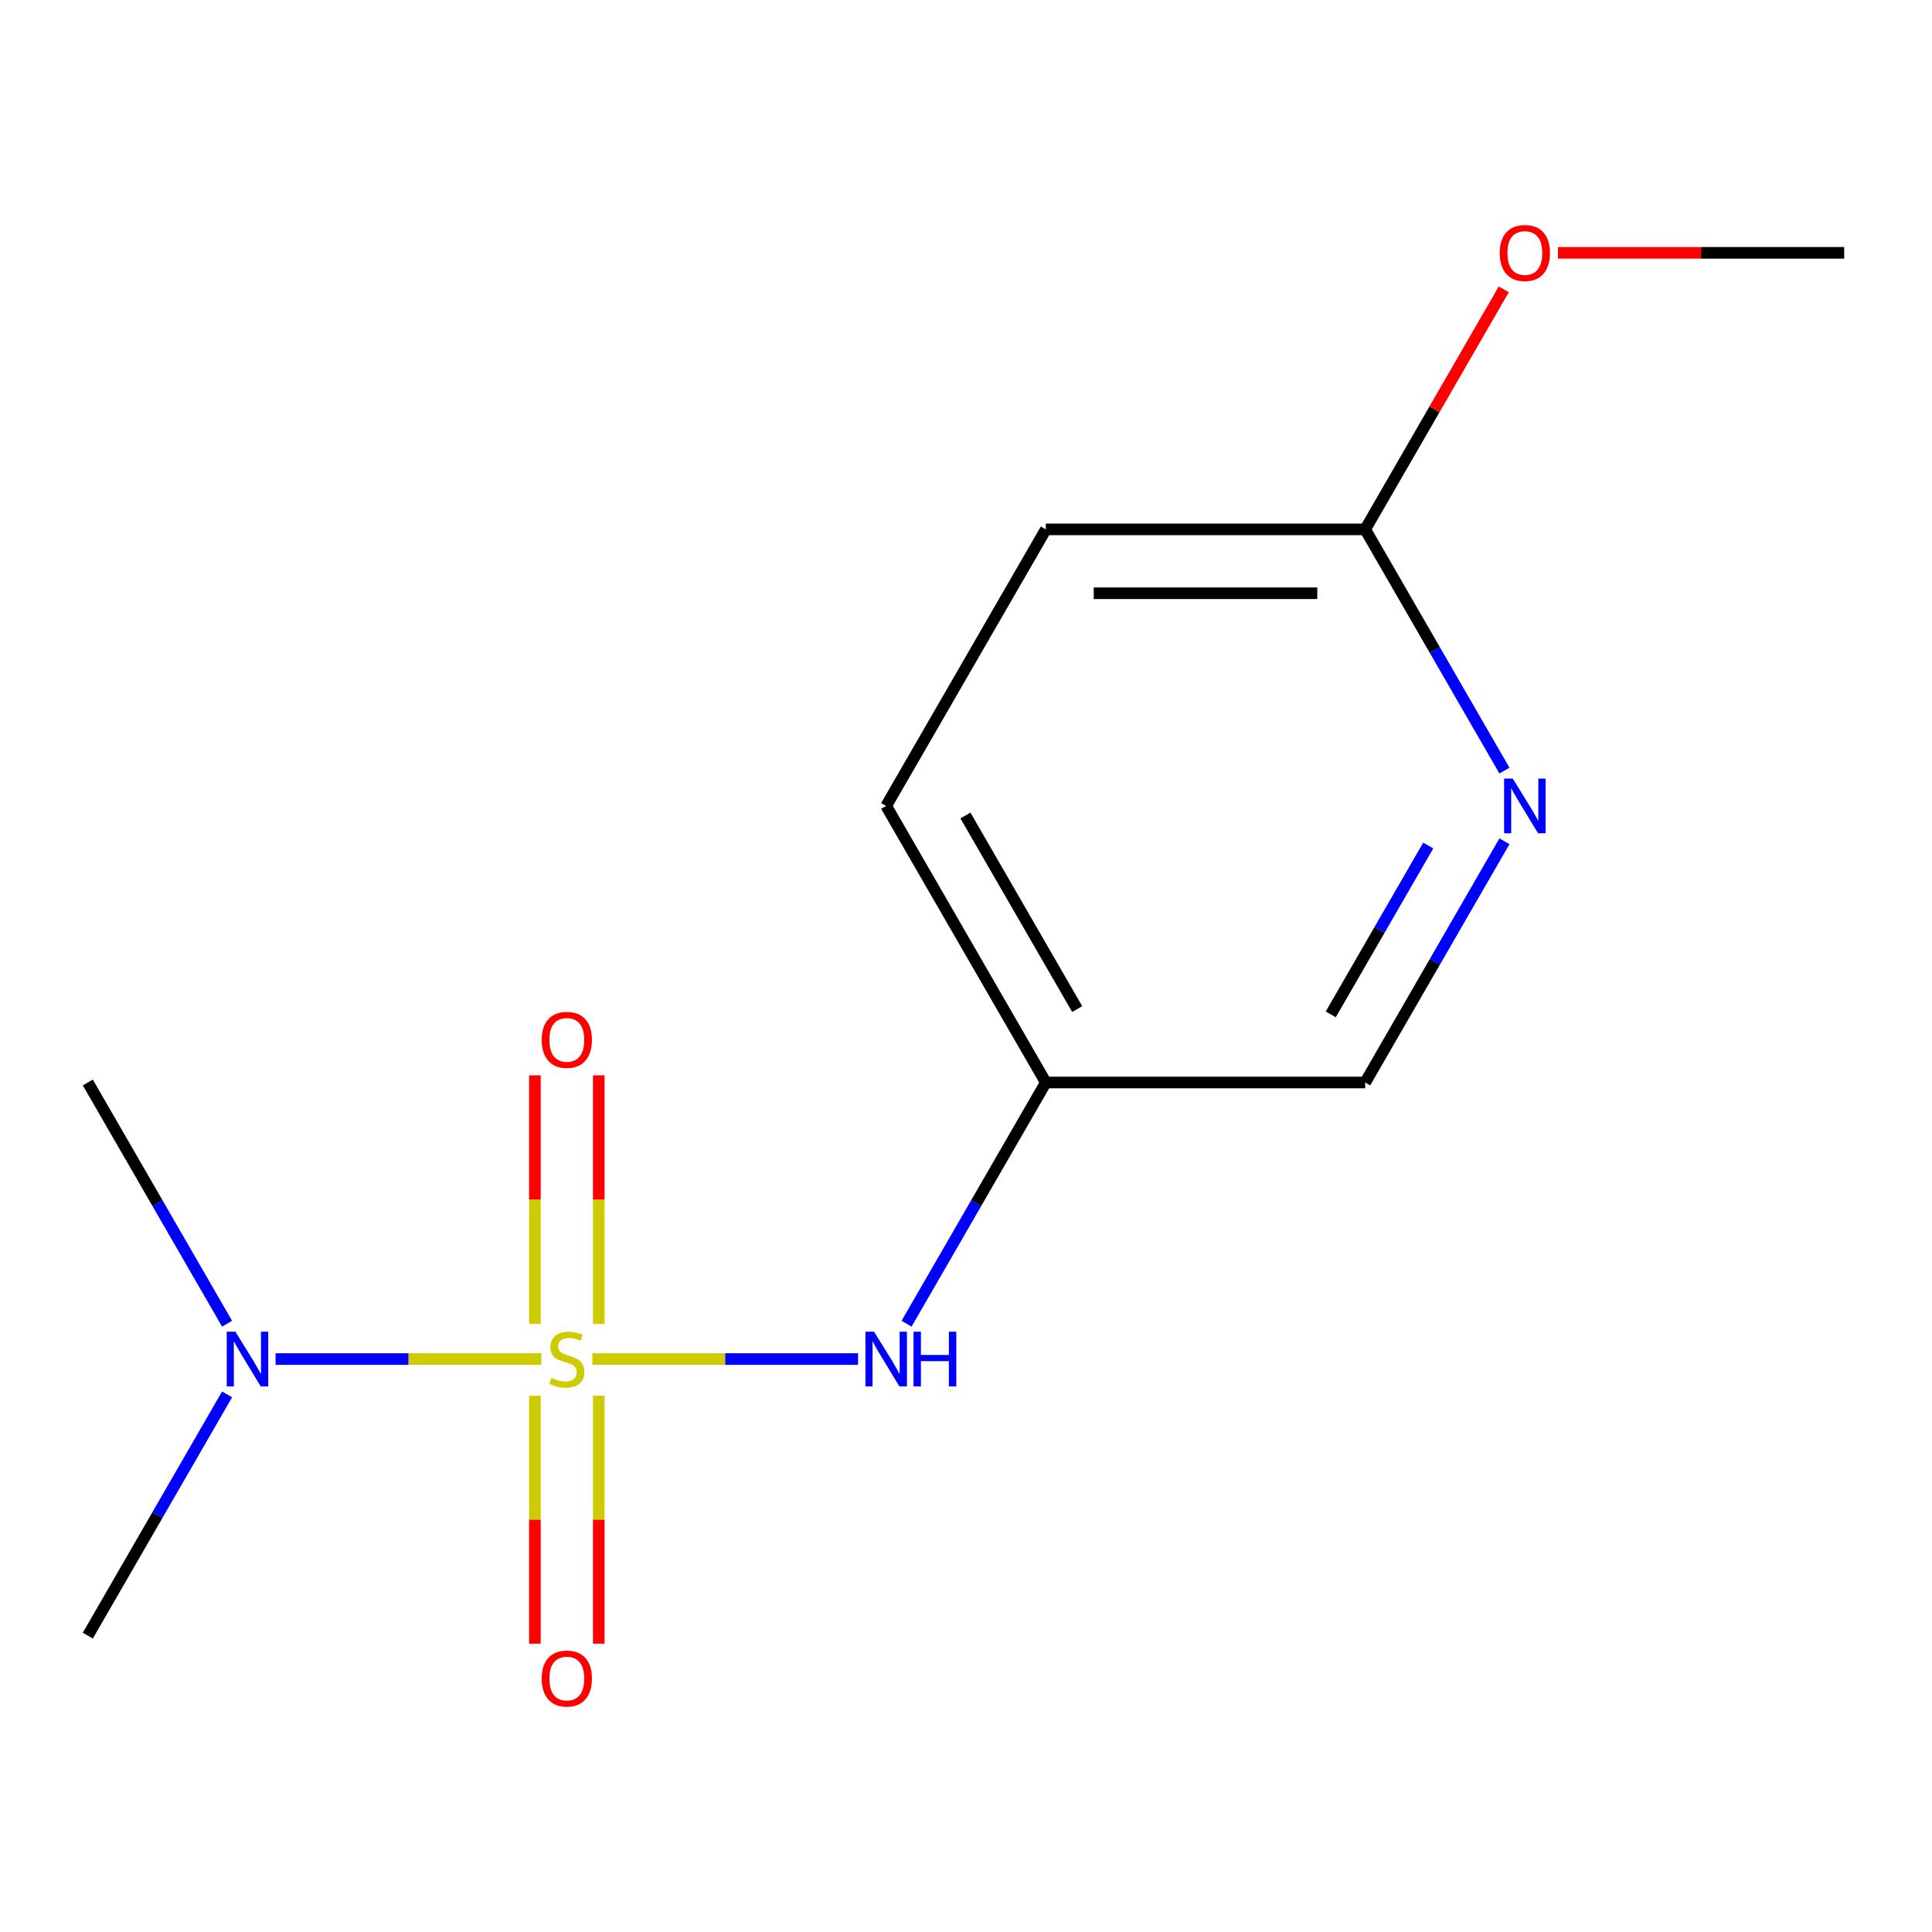 <?xml version='1.0' encoding='iso-8859-1'?>
<svg version='1.1' baseProfile='full'
              xmlns='http://www.w3.org/2000/svg'
                      xmlns:rdkit='http://www.rdkit.org/xml'
                      xmlns:xlink='http://www.w3.org/1999/xlink'
                  xml:space='preserve'
width='1000px' height='1000px' viewBox='0 0 1000 1000'>
<!-- END OF HEADER -->
<rect style='opacity:1.0;fill:#FFFFFF;stroke:none' width='1000' height='1000' x='0' y='0'> </rect>
<path class='bond-0' d='M 306.601,703.445 L 375.368,703.445' style='fill:none;fill-rule:evenodd;stroke:#CCCC00;stroke-width:6px;stroke-linecap:butt;stroke-linejoin:miter;stroke-opacity:1' />
<path class='bond-0' d='M 375.368,703.445 L 444.136,703.445' style='fill:none;fill-rule:evenodd;stroke:#0000FF;stroke-width:6px;stroke-linecap:butt;stroke-linejoin:miter;stroke-opacity:1' />
<path class='bond-1' d='M 280.176,703.445 L 211.409,703.445' style='fill:none;fill-rule:evenodd;stroke:#CCCC00;stroke-width:6px;stroke-linecap:butt;stroke-linejoin:miter;stroke-opacity:1' />
<path class='bond-1' d='M 211.409,703.445 L 142.641,703.445' style='fill:none;fill-rule:evenodd;stroke:#0000FF;stroke-width:6px;stroke-linecap:butt;stroke-linejoin:miter;stroke-opacity:1' />
<path class='bond-3' d='M 276.86,722.457 L 276.86,786.607' style='fill:none;fill-rule:evenodd;stroke:#CCCC00;stroke-width:6px;stroke-linecap:butt;stroke-linejoin:miter;stroke-opacity:1' />
<path class='bond-3' d='M 276.86,786.607 L 276.86,850.757' style='fill:none;fill-rule:evenodd;stroke:#FF0000;stroke-width:6px;stroke-linecap:butt;stroke-linejoin:miter;stroke-opacity:1' />
<path class='bond-3' d='M 309.917,722.457 L 309.917,786.607' style='fill:none;fill-rule:evenodd;stroke:#CCCC00;stroke-width:6px;stroke-linecap:butt;stroke-linejoin:miter;stroke-opacity:1' />
<path class='bond-3' d='M 309.917,786.607 L 309.917,850.757' style='fill:none;fill-rule:evenodd;stroke:#FF0000;stroke-width:6px;stroke-linecap:butt;stroke-linejoin:miter;stroke-opacity:1' />
<path class='bond-4' d='M 309.917,685.193 L 309.917,620.892' style='fill:none;fill-rule:evenodd;stroke:#CCCC00;stroke-width:6px;stroke-linecap:butt;stroke-linejoin:miter;stroke-opacity:1' />
<path class='bond-4' d='M 309.917,620.892 L 309.917,556.591' style='fill:none;fill-rule:evenodd;stroke:#FF0000;stroke-width:6px;stroke-linecap:butt;stroke-linejoin:miter;stroke-opacity:1' />
<path class='bond-4' d='M 276.86,685.193 L 276.86,620.892' style='fill:none;fill-rule:evenodd;stroke:#CCCC00;stroke-width:6px;stroke-linecap:butt;stroke-linejoin:miter;stroke-opacity:1' />
<path class='bond-4' d='M 276.86,620.892 L 276.86,556.591' style='fill:none;fill-rule:evenodd;stroke:#FF0000;stroke-width:6px;stroke-linecap:butt;stroke-linejoin:miter;stroke-opacity:1' />
<path class='bond-6' d='M 469.239,685.153 L 505.281,622.726' style='fill:none;fill-rule:evenodd;stroke:#0000FF;stroke-width:6px;stroke-linecap:butt;stroke-linejoin:miter;stroke-opacity:1' />
<path class='bond-6' d='M 505.281,622.726 L 541.322,560.3' style='fill:none;fill-rule:evenodd;stroke:#000000;stroke-width:6px;stroke-linecap:butt;stroke-linejoin:miter;stroke-opacity:1' />
<path class='bond-11' d='M 117.538,685.153 L 81.496,622.726' style='fill:none;fill-rule:evenodd;stroke:#0000FF;stroke-width:6px;stroke-linecap:butt;stroke-linejoin:miter;stroke-opacity:1' />
<path class='bond-11' d='M 81.496,622.726 L 45.455,560.3' style='fill:none;fill-rule:evenodd;stroke:#000000;stroke-width:6px;stroke-linecap:butt;stroke-linejoin:miter;stroke-opacity:1' />
<path class='bond-12' d='M 117.538,721.737 L 81.496,784.163' style='fill:none;fill-rule:evenodd;stroke:#0000FF;stroke-width:6px;stroke-linecap:butt;stroke-linejoin:miter;stroke-opacity:1' />
<path class='bond-12' d='M 81.496,784.163 L 45.455,846.589' style='fill:none;fill-rule:evenodd;stroke:#000000;stroke-width:6px;stroke-linecap:butt;stroke-linejoin:miter;stroke-opacity:1' />
<path class='bond-2' d='M 778.695,435.448 L 742.653,497.874' style='fill:none;fill-rule:evenodd;stroke:#0000FF;stroke-width:6px;stroke-linecap:butt;stroke-linejoin:miter;stroke-opacity:1' />
<path class='bond-2' d='M 742.653,497.874 L 706.612,560.3' style='fill:none;fill-rule:evenodd;stroke:#000000;stroke-width:6px;stroke-linecap:butt;stroke-linejoin:miter;stroke-opacity:1' />
<path class='bond-2' d='M 739.254,437.647 L 714.024,481.345' style='fill:none;fill-rule:evenodd;stroke:#0000FF;stroke-width:6px;stroke-linecap:butt;stroke-linejoin:miter;stroke-opacity:1' />
<path class='bond-2' d='M 714.024,481.345 L 688.795,525.043' style='fill:none;fill-rule:evenodd;stroke:#000000;stroke-width:6px;stroke-linecap:butt;stroke-linejoin:miter;stroke-opacity:1' />
<path class='bond-14' d='M 778.695,398.863 L 742.653,336.437' style='fill:none;fill-rule:evenodd;stroke:#0000FF;stroke-width:6px;stroke-linecap:butt;stroke-linejoin:miter;stroke-opacity:1' />
<path class='bond-14' d='M 742.653,336.437 L 706.612,274.011' style='fill:none;fill-rule:evenodd;stroke:#000000;stroke-width:6px;stroke-linecap:butt;stroke-linejoin:miter;stroke-opacity:1' />
<path class='bond-5' d='M 706.612,274.011 L 541.322,274.011' style='fill:none;fill-rule:evenodd;stroke:#000000;stroke-width:6px;stroke-linecap:butt;stroke-linejoin:miter;stroke-opacity:1' />
<path class='bond-5' d='M 681.818,307.069 L 566.116,307.069' style='fill:none;fill-rule:evenodd;stroke:#000000;stroke-width:6px;stroke-linecap:butt;stroke-linejoin:miter;stroke-opacity:1' />
<path class='bond-10' d='M 706.612,274.011 L 742.48,211.884' style='fill:none;fill-rule:evenodd;stroke:#000000;stroke-width:6px;stroke-linecap:butt;stroke-linejoin:miter;stroke-opacity:1' />
<path class='bond-10' d='M 742.48,211.884 L 778.349,149.758' style='fill:none;fill-rule:evenodd;stroke:#FF0000;stroke-width:6px;stroke-linecap:butt;stroke-linejoin:miter;stroke-opacity:1' />
<path class='bond-7' d='M 541.322,560.3 L 706.612,560.3' style='fill:none;fill-rule:evenodd;stroke:#000000;stroke-width:6px;stroke-linecap:butt;stroke-linejoin:miter;stroke-opacity:1' />
<path class='bond-9' d='M 541.322,560.3 L 458.678,417.155' style='fill:none;fill-rule:evenodd;stroke:#000000;stroke-width:6px;stroke-linecap:butt;stroke-linejoin:miter;stroke-opacity:1' />
<path class='bond-9' d='M 557.555,522.299 L 499.703,422.098' style='fill:none;fill-rule:evenodd;stroke:#000000;stroke-width:6px;stroke-linecap:butt;stroke-linejoin:miter;stroke-opacity:1' />
<path class='bond-8' d='M 541.322,274.011 L 458.678,417.155' style='fill:none;fill-rule:evenodd;stroke:#000000;stroke-width:6px;stroke-linecap:butt;stroke-linejoin:miter;stroke-opacity:1' />
<path class='bond-13' d='M 806.388,130.866 L 880.467,130.866' style='fill:none;fill-rule:evenodd;stroke:#FF0000;stroke-width:6px;stroke-linecap:butt;stroke-linejoin:miter;stroke-opacity:1' />
<path class='bond-13' d='M 880.467,130.866 L 954.545,130.866' style='fill:none;fill-rule:evenodd;stroke:#000000;stroke-width:6px;stroke-linecap:butt;stroke-linejoin:miter;stroke-opacity:1' />
<path  class='atom-0' d='M 285.388 713.165
Q 285.708 713.285, 287.028 713.845
Q 288.348 714.405, 289.788 714.765
Q 291.268 715.085, 292.708 715.085
Q 295.388 715.085, 296.948 713.805
Q 298.508 712.485, 298.508 710.205
Q 298.508 708.645, 297.708 707.685
Q 296.948 706.725, 295.748 706.205
Q 294.548 705.685, 292.548 705.085
Q 290.028 704.325, 288.508 703.605
Q 287.028 702.885, 285.948 701.365
Q 284.908 699.845, 284.908 697.285
Q 284.908 693.725, 287.308 691.525
Q 289.748 689.325, 294.548 689.325
Q 297.828 689.325, 301.548 690.885
L 300.628 693.965
Q 297.228 692.565, 294.668 692.565
Q 291.908 692.565, 290.388 693.725
Q 288.868 694.845, 288.908 696.805
Q 288.908 698.325, 289.668 699.245
Q 290.468 700.165, 291.588 700.685
Q 292.748 701.205, 294.668 701.805
Q 297.228 702.605, 298.748 703.405
Q 300.268 704.205, 301.348 705.845
Q 302.468 707.445, 302.468 710.205
Q 302.468 714.125, 299.828 716.245
Q 297.228 718.325, 292.868 718.325
Q 290.348 718.325, 288.428 717.765
Q 286.548 717.245, 284.308 716.325
L 285.388 713.165
' fill='#CCCC00'/>
<path  class='atom-1' d='M 452.418 689.285
L 461.698 704.285
Q 462.618 705.765, 464.098 708.445
Q 465.578 711.125, 465.658 711.285
L 465.658 689.285
L 469.418 689.285
L 469.418 717.605
L 465.538 717.605
L 455.578 701.205
Q 454.418 699.285, 453.178 697.085
Q 451.978 694.885, 451.618 694.205
L 451.618 717.605
L 447.938 717.605
L 447.938 689.285
L 452.418 689.285
' fill='#0000FF'/>
<path  class='atom-1' d='M 472.818 689.285
L 476.658 689.285
L 476.658 701.325
L 491.138 701.325
L 491.138 689.285
L 494.978 689.285
L 494.978 717.605
L 491.138 717.605
L 491.138 704.525
L 476.658 704.525
L 476.658 717.605
L 472.818 717.605
L 472.818 689.285
' fill='#0000FF'/>
<path  class='atom-2' d='M 121.839 689.285
L 131.119 704.285
Q 132.039 705.765, 133.519 708.445
Q 134.999 711.125, 135.079 711.285
L 135.079 689.285
L 138.839 689.285
L 138.839 717.605
L 134.959 717.605
L 124.999 701.205
Q 123.839 699.285, 122.599 697.085
Q 121.399 694.885, 121.039 694.205
L 121.039 717.605
L 117.359 717.605
L 117.359 689.285
L 121.839 689.285
' fill='#0000FF'/>
<path  class='atom-3' d='M 782.996 402.995
L 792.276 417.995
Q 793.196 419.475, 794.676 422.155
Q 796.156 424.835, 796.236 424.995
L 796.236 402.995
L 799.996 402.995
L 799.996 431.315
L 796.116 431.315
L 786.156 414.915
Q 784.996 412.995, 783.756 410.795
Q 782.556 408.595, 782.196 407.915
L 782.196 431.315
L 778.516 431.315
L 778.516 402.995
L 782.996 402.995
' fill='#0000FF'/>
<path  class='atom-4' d='M 280.388 868.814
Q 280.388 862.014, 283.748 858.214
Q 287.108 854.414, 293.388 854.414
Q 299.668 854.414, 303.028 858.214
Q 306.388 862.014, 306.388 868.814
Q 306.388 875.694, 302.988 879.614
Q 299.588 883.494, 293.388 883.494
Q 287.148 883.494, 283.748 879.614
Q 280.388 875.734, 280.388 868.814
M 293.388 880.294
Q 297.708 880.294, 300.028 877.414
Q 302.388 874.494, 302.388 868.814
Q 302.388 863.254, 300.028 860.454
Q 297.708 857.614, 293.388 857.614
Q 289.068 857.614, 286.708 860.414
Q 284.388 863.214, 284.388 868.814
Q 284.388 874.534, 286.708 877.414
Q 289.068 880.294, 293.388 880.294
' fill='#FF0000'/>
<path  class='atom-5' d='M 280.388 538.236
Q 280.388 531.436, 283.748 527.636
Q 287.108 523.836, 293.388 523.836
Q 299.668 523.836, 303.028 527.636
Q 306.388 531.436, 306.388 538.236
Q 306.388 545.116, 302.988 549.036
Q 299.588 552.916, 293.388 552.916
Q 287.148 552.916, 283.748 549.036
Q 280.388 545.156, 280.388 538.236
M 293.388 549.716
Q 297.708 549.716, 300.028 546.836
Q 302.388 543.916, 302.388 538.236
Q 302.388 532.676, 300.028 529.876
Q 297.708 527.036, 293.388 527.036
Q 289.068 527.036, 286.708 529.836
Q 284.388 532.636, 284.388 538.236
Q 284.388 543.956, 286.708 546.836
Q 289.068 549.716, 293.388 549.716
' fill='#FF0000'/>
<path  class='atom-11' d='M 776.256 130.946
Q 776.256 124.146, 779.616 120.346
Q 782.976 116.546, 789.256 116.546
Q 795.536 116.546, 798.896 120.346
Q 802.256 124.146, 802.256 130.946
Q 802.256 137.826, 798.856 141.746
Q 795.456 145.626, 789.256 145.626
Q 783.016 145.626, 779.616 141.746
Q 776.256 137.866, 776.256 130.946
M 789.256 142.426
Q 793.576 142.426, 795.896 139.546
Q 798.256 136.626, 798.256 130.946
Q 798.256 125.386, 795.896 122.586
Q 793.576 119.746, 789.256 119.746
Q 784.936 119.746, 782.576 122.546
Q 780.256 125.346, 780.256 130.946
Q 780.256 136.666, 782.576 139.546
Q 784.936 142.426, 789.256 142.426
' fill='#FF0000'/>
</svg>
